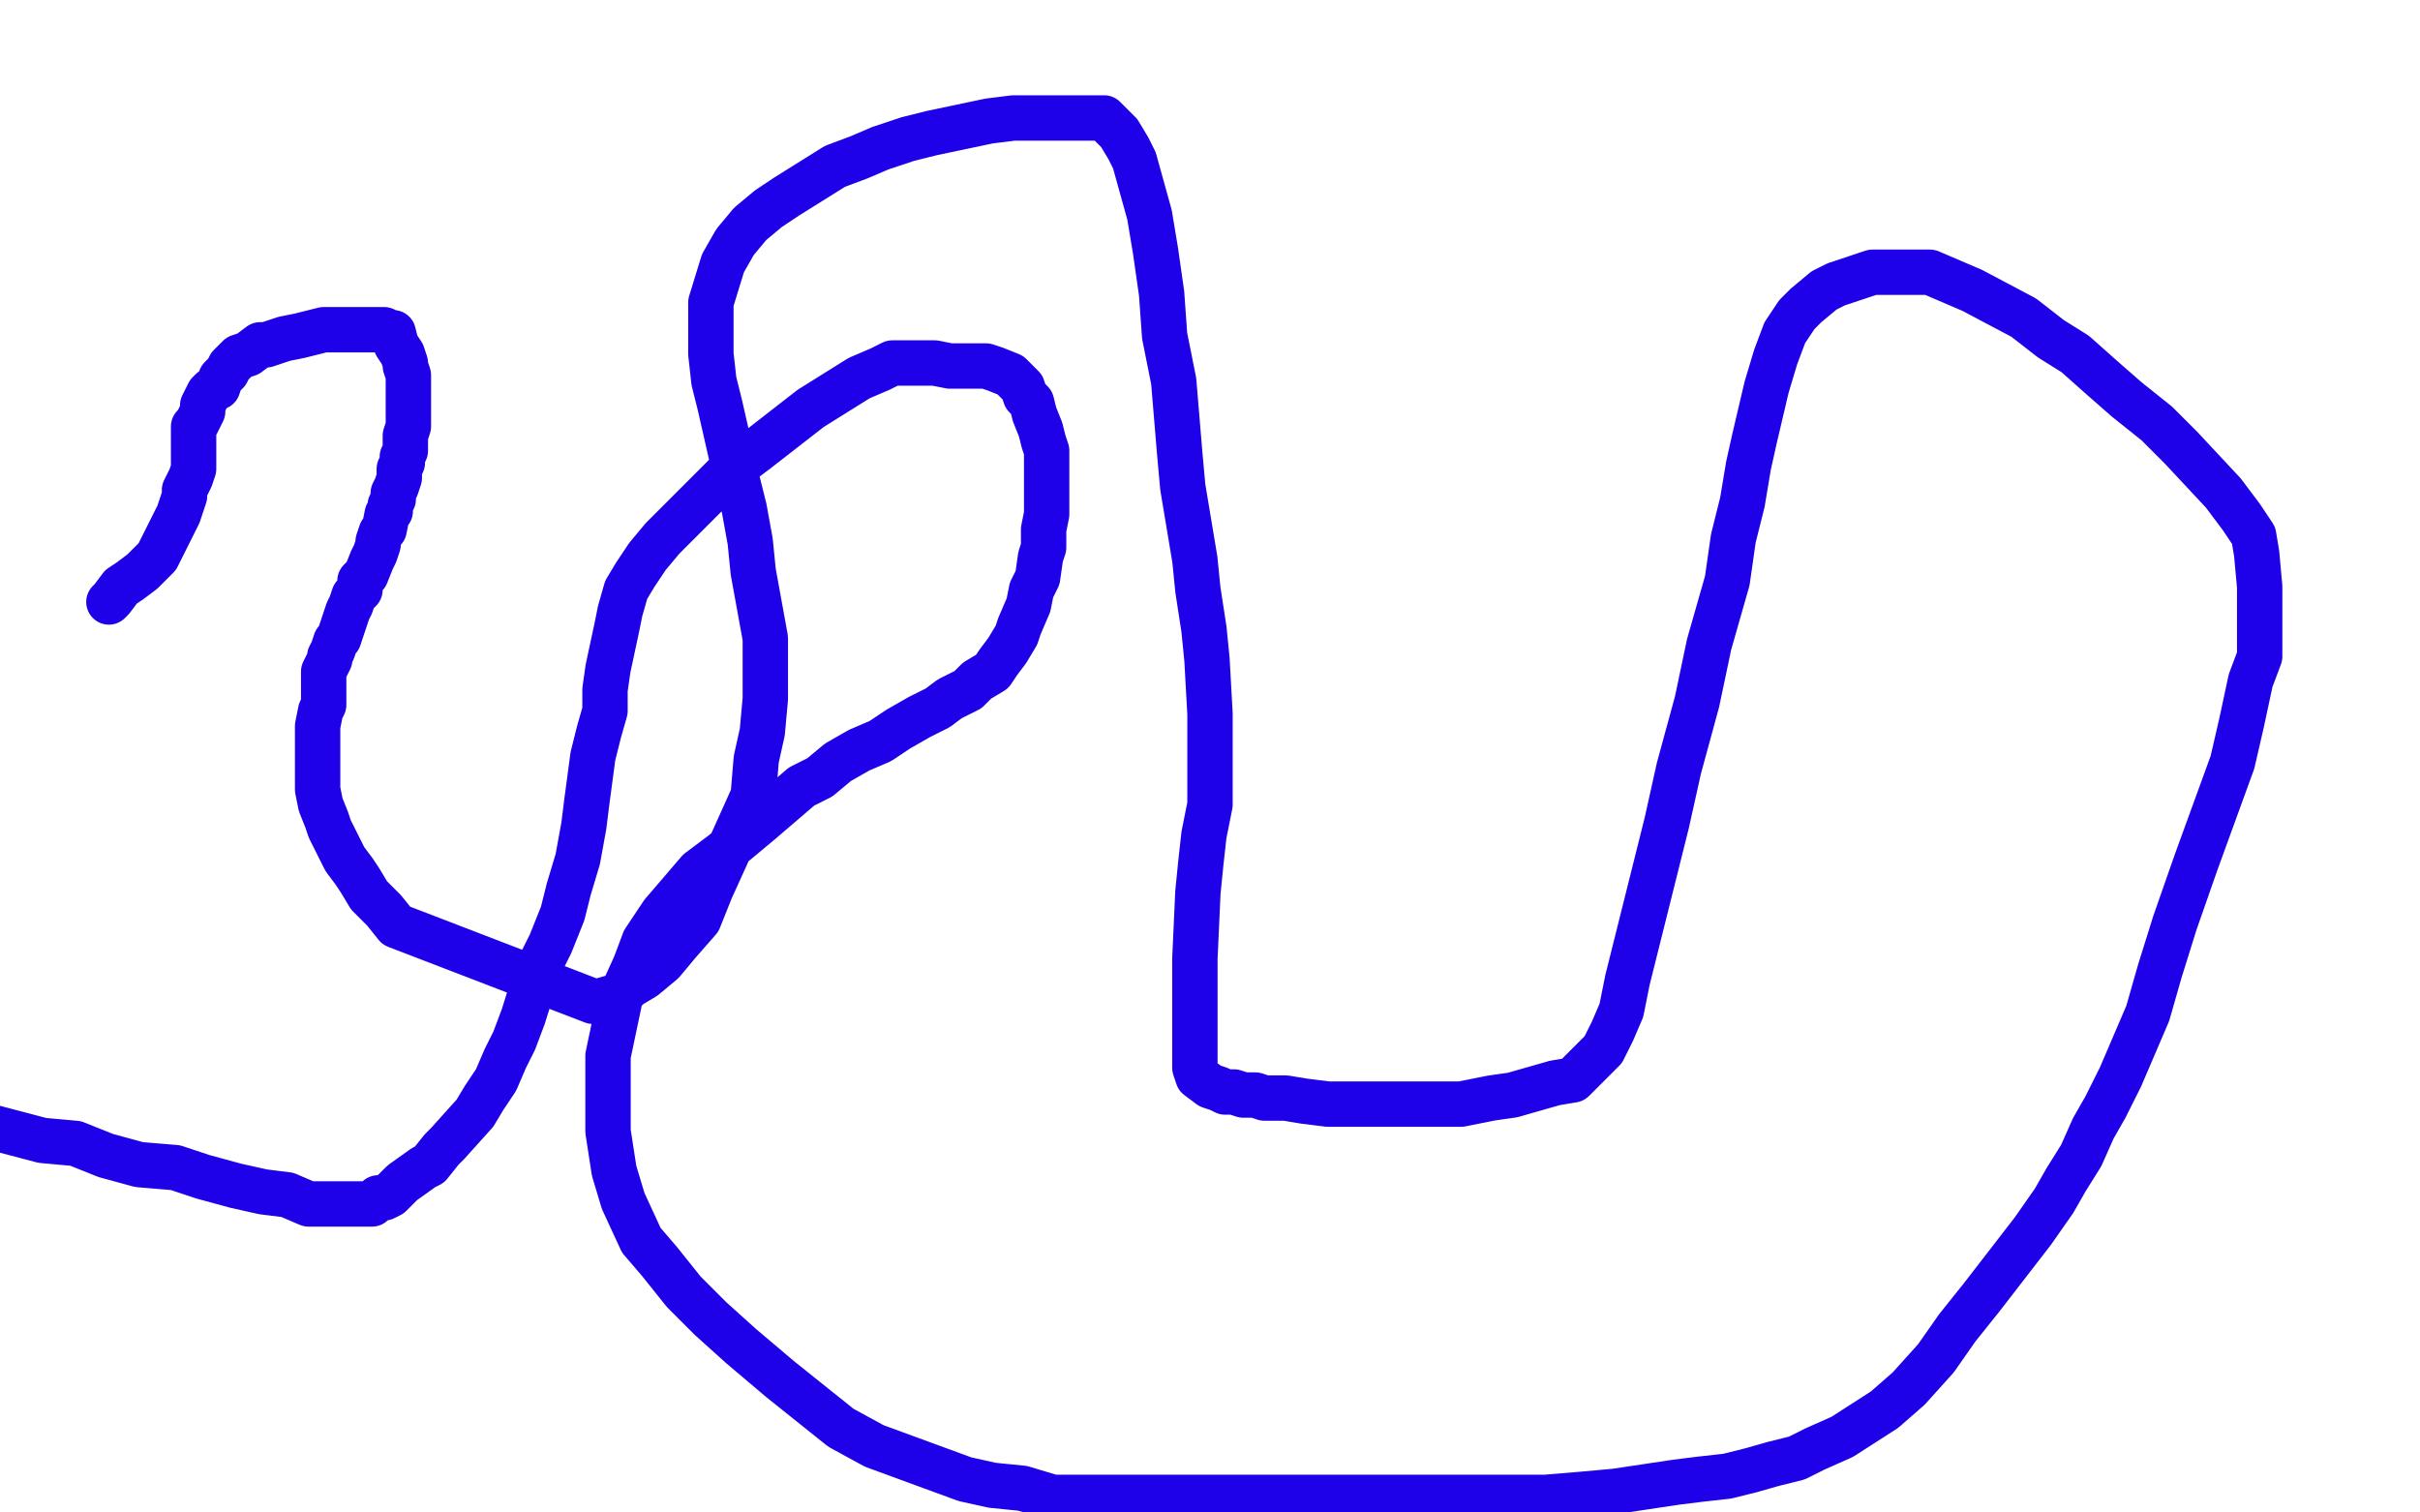 <?xml version="1.0" standalone="no"?>
<!DOCTYPE svg PUBLIC "-//W3C//DTD SVG 1.1//EN"
"http://www.w3.org/Graphics/SVG/1.1/DTD/svg11.dtd">

<svg width="800" height="500" version="1.1" xmlns="http://www.w3.org/2000/svg" xmlns:xlink="http://www.w3.org/1999/xlink" style="stroke-antialiasing: false"><desc>This SVG has been created on https://colorillo.com/</desc><rect x='0' y='0' width='800' height='500' style='fill: rgb(255,255,255); stroke-width:0' /><polyline points="36,199 37,198 37,198 40,194 40,194 43,192 43,192 47,189 47,189 49,187 49,187 52,184 52,184 53,182 53,182 55,178 55,178 57,174 57,174 59,170 59,170 60,167 60,167 61,164 61,164 61,162 61,162 63,158 64,155 64,152 64,149 64,148 64,145 64,143 64,141 65,140 66,138 67,136 67,134 69,130 70,129 72,128 73,125 75,123 76,121 79,118 82,117 86,114 88,114 91,113 94,112 99,111 103,110 107,109 110,109 117,109 120,109 124,109 126,109 127,109 129,110 130,110 131,114 133,117 134,120 134,121 135,124 135,125 135,126 135,127 135,128 135,130 135,132 135,134 135,135 135,138 135,141 134,144 134,149 133,151 133,153 132,155 132,157 132,158 131,161 130,163 130,165 129,167 129,169 128,170 127,175 126,176 125,179 125,180 124,183 123,185 121,190 119,192 119,194 119,195 117,197 116,200 115,202 114,205 113,208 112,211 111,212 110,215 109,217 109,218 108,220 107,222 107,224 107,225 107,228 107,229 107,233 106,235 105,240 105,242 105,245 105,248 105,250 105,253 105,256 105,258 105,261 106,266 108,271 109,274 111,278 114,284 117,288 119,291 122,296 127,301 131,306 196,331 198,331 205,329 208,326 213,323 219,318 224,312 231,304 235,294 240,283 249,263 250,251 252,242 253,231 253,222 253,211 249,189 248,179 246,168 243,156 238,134 236,126 235,117 235,112 235,105 235,100 239,87 243,80 248,74 254,69 260,65 276,55 284,52 291,49 300,46 308,44 327,40 335,39 343,39 350,39 356,39 362,39 365,39 369,43 370,44 373,49 375,53 380,71 382,83 384,97 385,111 388,126 389,138 390,150 391,161 395,185 396,195 398,208 399,218 400,236 400,247 400,255 400,266 398,276 397,285 396,295 395,317 395,335 395,349 395,353 396,356 400,359 403,360 405,361 408,361 411,362 415,362 418,363 425,363 431,364 439,365 451,365 473,365 483,365 493,363 500,362 507,360 514,358 520,357 525,352 530,347 533,341 536,334 538,324 541,312 545,296 551,272 555,254 561,232 565,213 571,192 573,178 576,166 578,154 580,145 584,128 587,118 590,110 594,104 597,101 603,96 607,94 619,90 626,90 631,90 638,90 645,93 652,96 669,105 678,112 686,117 695,125 703,132 713,140 721,148 735,163 741,171 745,177 746,183 747,194 747,200 747,208 747,217 744,225 741,239 738,252 726,285 719,305 714,321 710,335 701,356 696,366 692,373 688,382 683,390 679,397 672,407 655,429 647,439 640,449 631,459 623,466 609,475 600,479 594,482 586,484 579,486 571,488 562,489 554,490 534,493 523,494 511,495 498,495 469,495 452,495 436,495 419,495 403,495 388,495 374,495 348,495 338,492 328,491 319,489 289,478 278,472 258,456 245,445 235,436 226,427 218,417 212,410 206,397 203,387 201,374 201,362 201,349 205,330 210,319 213,311 219,302 225,295 231,288 239,282 245,277 251,272 265,260 271,257 277,252 284,248 291,245 297,241 304,237 310,234 314,231 320,228 323,225 328,222 330,219 333,215 336,210 337,207 340,200 341,195 343,191 344,184 345,181 345,178 345,175 346,170 346,165 346,157 346,153 346,149 345,146 344,142 342,137 341,133 339,131 338,128 336,126 334,124 329,122 326,121 323,121 319,121 316,121 314,121 309,120 308,120 306,120 304,120 302,120 299,120 295,120 291,122 284,125 268,135 259,142 250,149 242,155 233,164 219,178 214,184 210,190 207,195 205,202 204,207 201,221 200,228 200,235 198,242 196,250 194,265 193,273 191,284 188,294 186,302 182,312 178,320 173,336 170,344 167,350 164,357 160,363 157,368 148,378 146,380 142,385 140,386 133,391 129,395 127,396 125,396 124,397 123,398 122,398 120,398 118,398 116,398 113,398 111,398 108,398 102,398 95,395 87,394 78,392 67,389 58,386 46,385 35,382 25,378 14,377 -5,372" style="fill: none; stroke: #1e00e9; stroke-width: 15; stroke-linejoin: round; stroke-linecap: round; stroke-antialiasing: false; stroke-antialias: 0; opacity: 1.0"/>
</svg>
